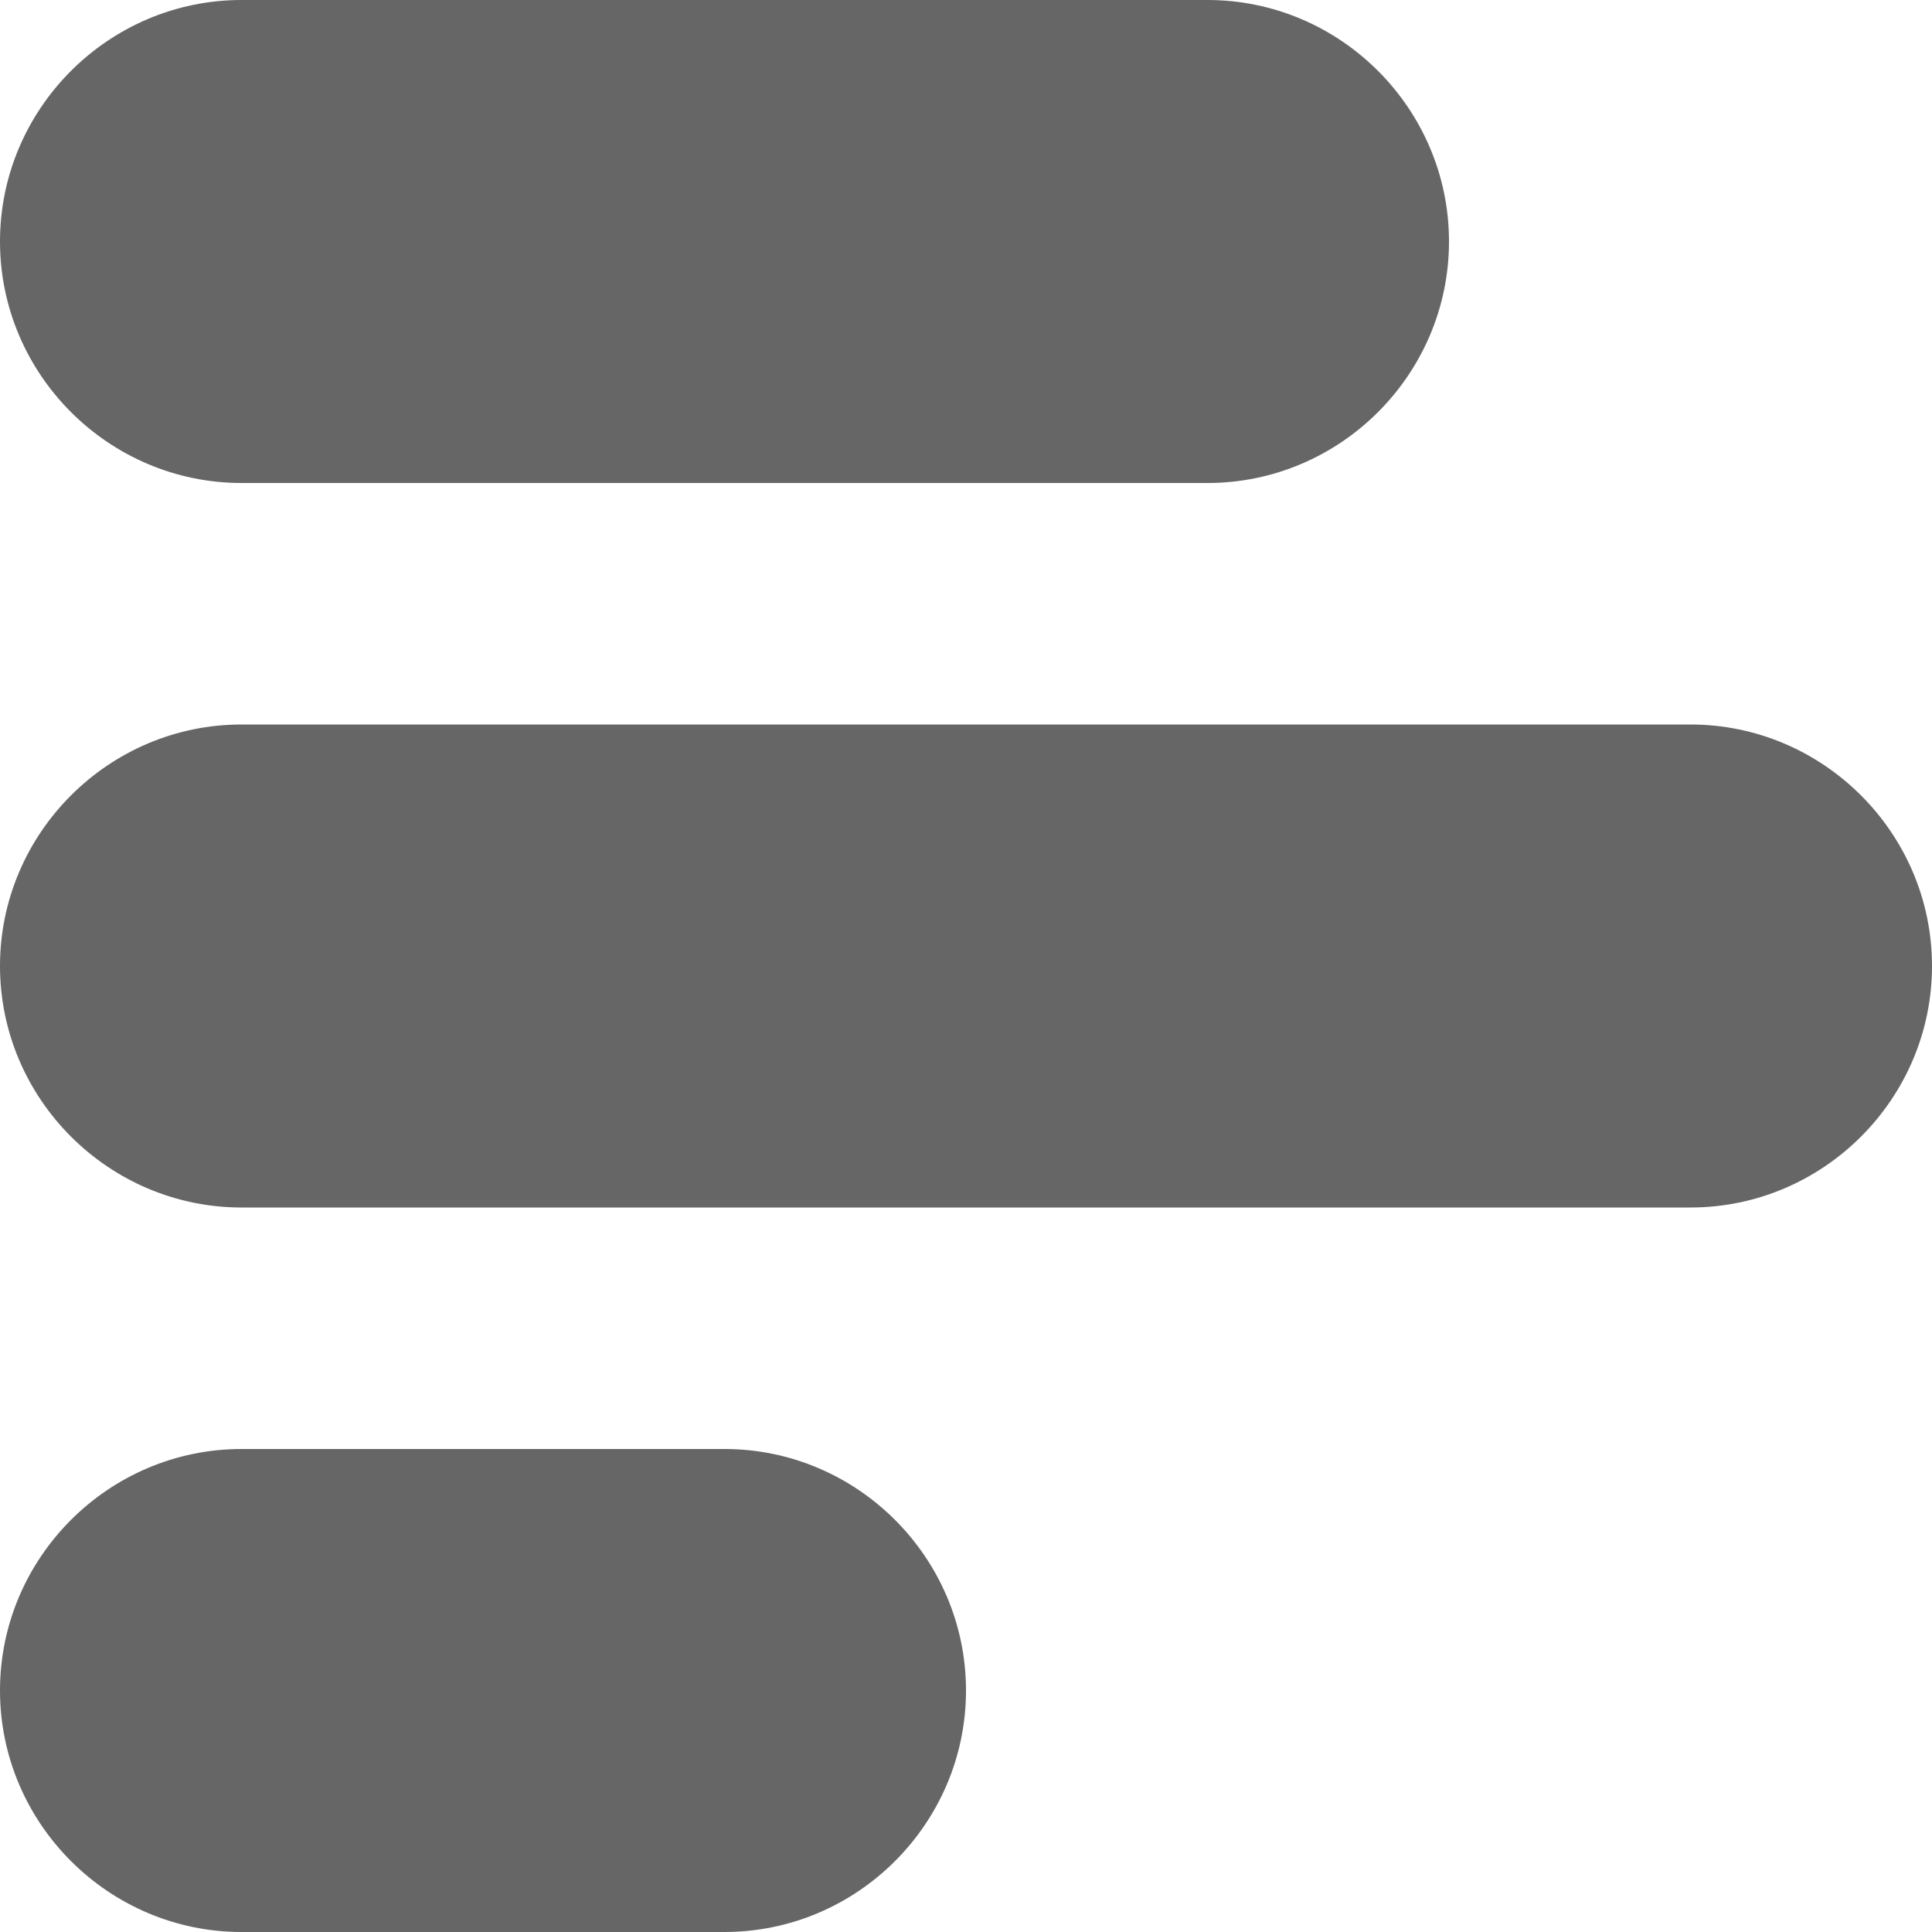 <svg width="76" height="76" viewBox="0 0 76 76" fill="none" xmlns="http://www.w3.org/2000/svg">
<g clip-path="url(#clip0_1130_352)">
<path d="M66.5 47.5H9.5C4.275 47.5 0 43.225 0 38C0 32.775 4.275 28.5 9.5 28.5H66.5C71.725 28.5 76 32.775 76 38C76 43.225 71.725 47.5 66.5 47.5ZM47.5 19H9.5C4.275 19 0 14.725 0 9.5C0 4.275 4.275 0 9.5 0H47.5C52.725 0 57 4.275 57 9.5C57 14.725 52.725 19 47.5 19ZM28.5 76H9.5C4.275 76 0 71.725 0 66.5C0 61.275 4.275 57 9.5 57H28.5C33.725 57 38 61.275 38 66.5C38 71.725 33.725 76 28.5 76Z" fill="#666666"/>
</g>
<defs>
<clipPath id="clip0_1130_352">
<rect width="76" height="76" fill="white"/>
</clipPath>
</defs>
</svg>
